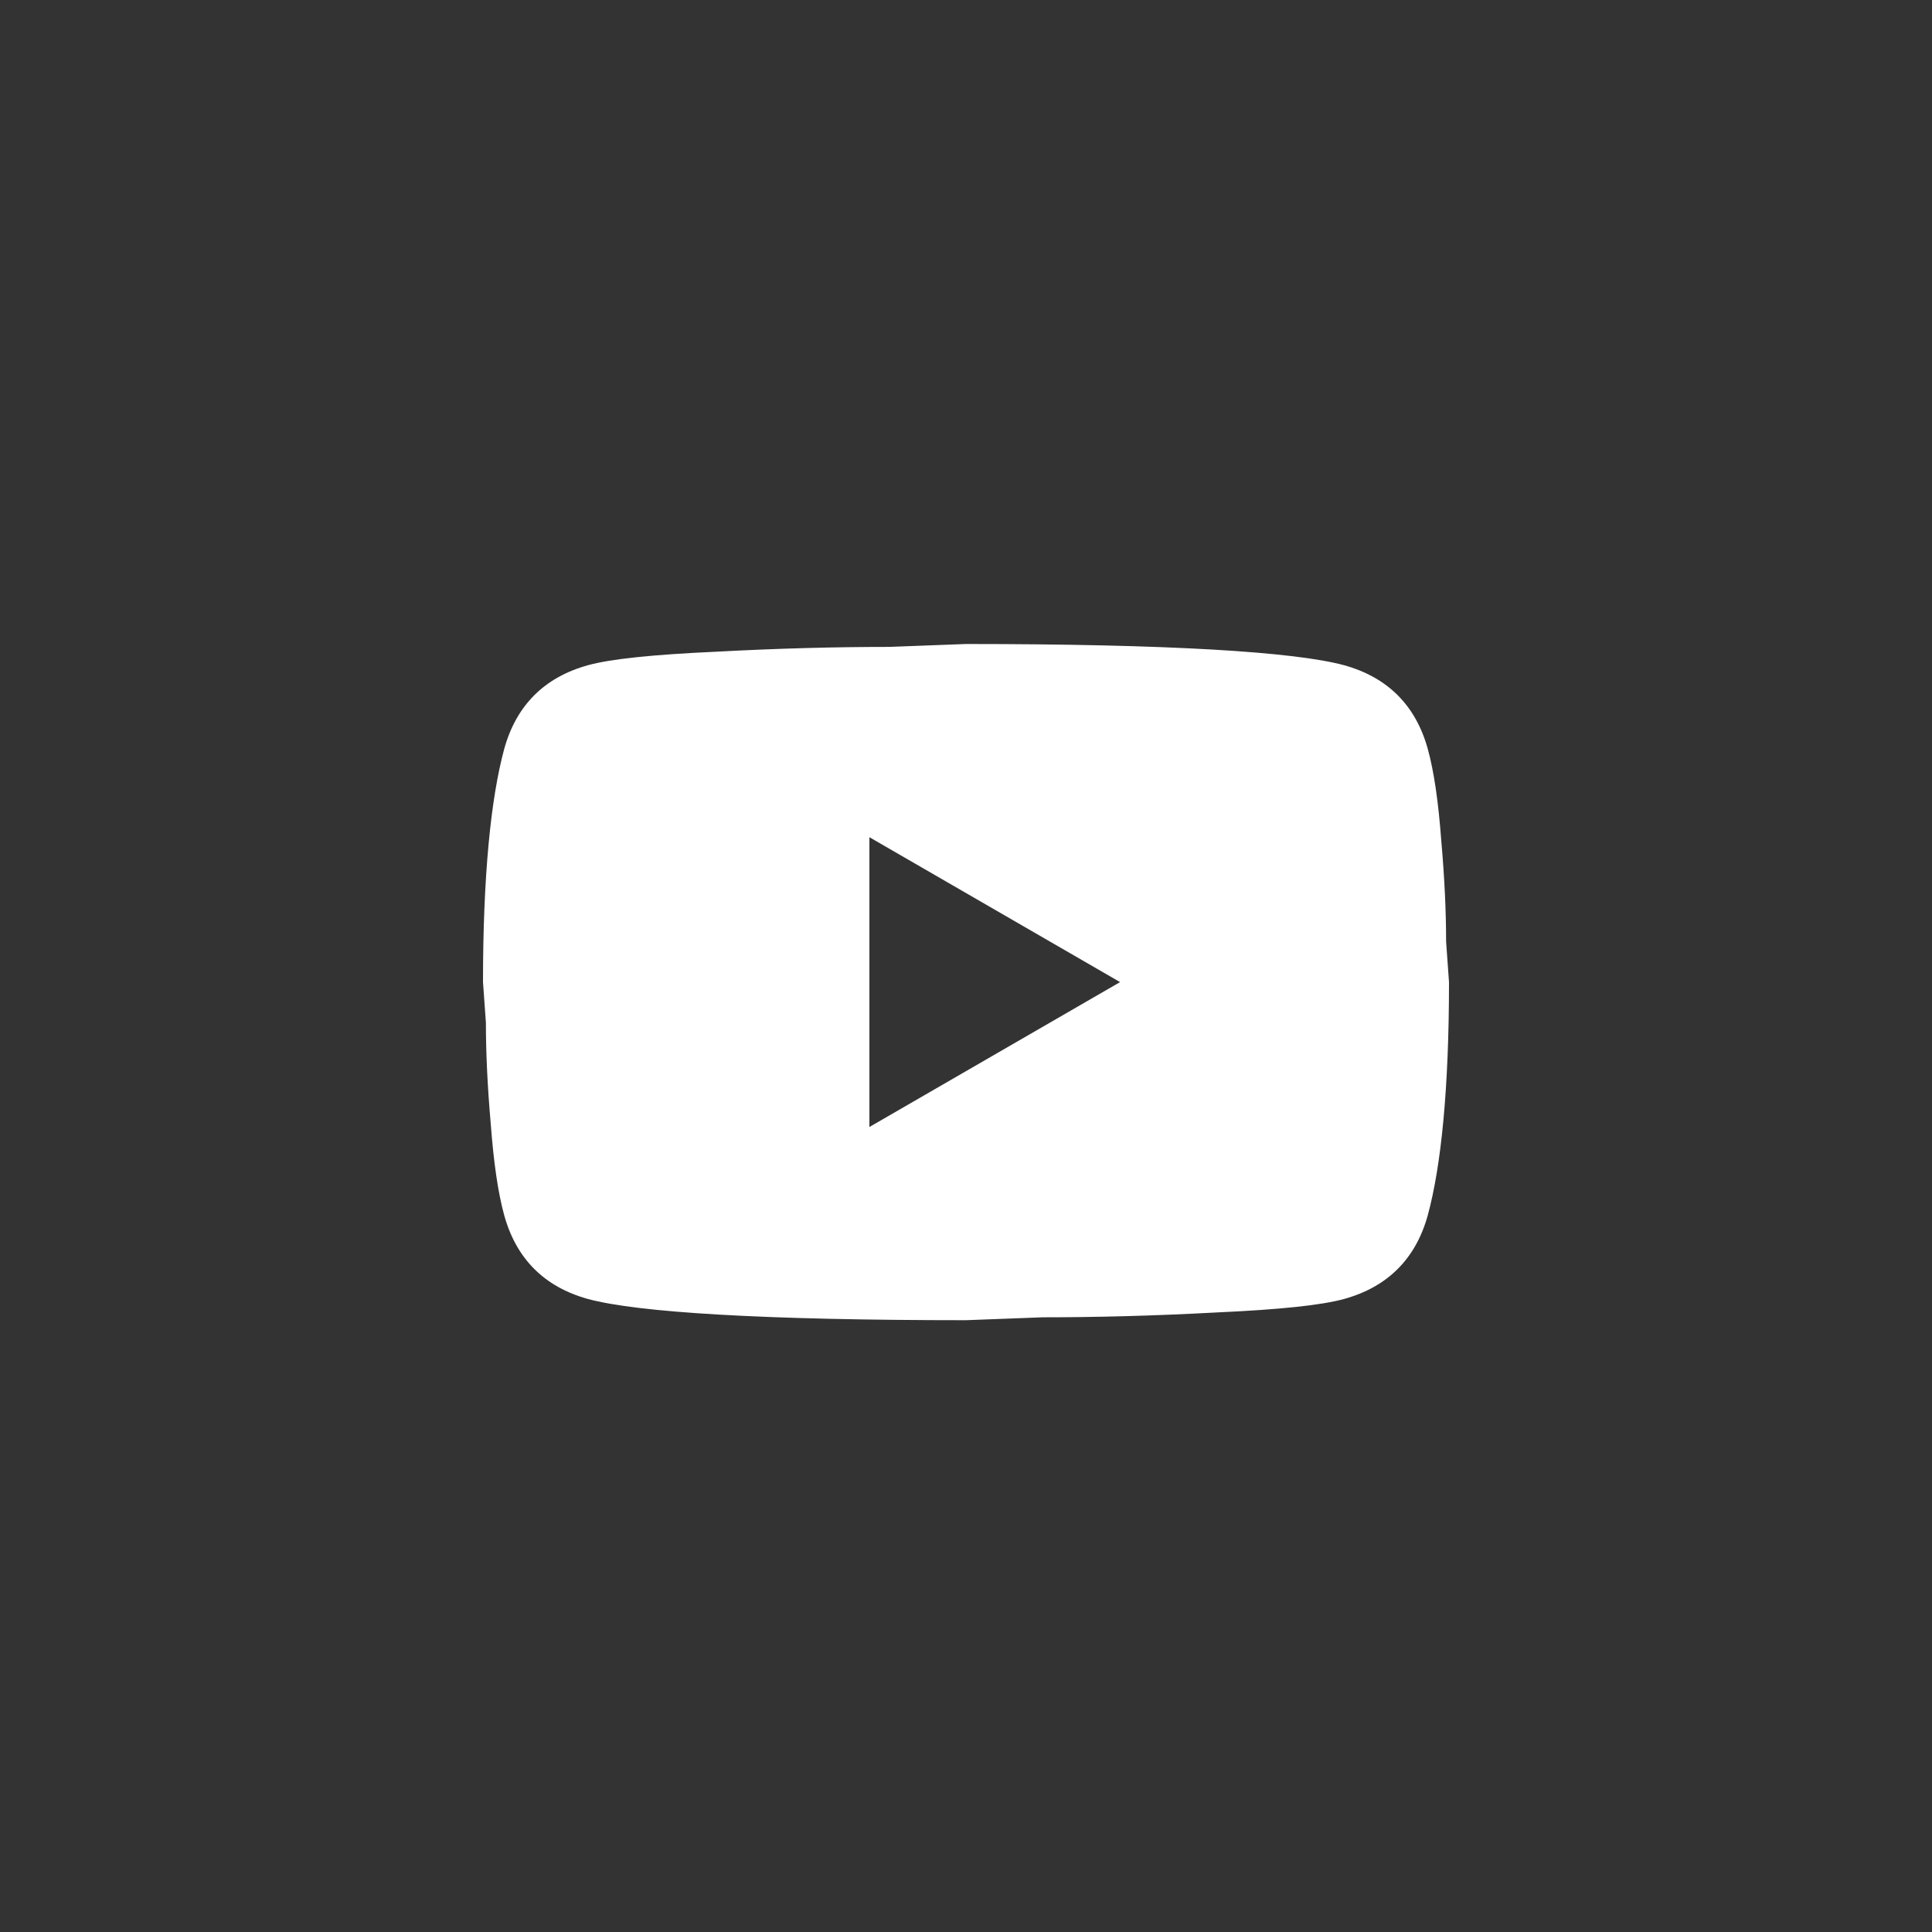 <?xml version="1.0" encoding="UTF-8"?> <svg xmlns="http://www.w3.org/2000/svg" width="60" height="60" viewBox="0 0 60 60" fill="none"><rect x="0" y="0" width="60" height="60" fill="#333333" stroke="none"/> <path d="M27 35L34.785 30.5L27 26V35ZM44.34 23.255C44.535 23.96 44.67 24.905 44.76 26.105C44.865 27.305 44.91 28.34 44.91 29.24L45 30.5C45 33.785 44.76 36.2 44.34 37.745C43.965 39.095 43.095 39.965 41.745 40.34C41.04 40.535 39.75 40.67 37.77 40.76C35.82 40.865 34.035 40.91 32.385 40.91L30 41C23.715 41 19.8 40.76 18.255 40.34C16.905 39.965 16.035 39.095 15.66 37.745C15.465 37.04 15.33 36.095 15.24 34.895C15.135 33.695 15.09 32.66 15.09 31.76L15 30.5C15 27.215 15.24 24.8 15.66 23.255C16.035 21.905 16.905 21.035 18.255 20.66C18.96 20.465 20.25 20.33 22.23 20.24C24.18 20.135 25.965 20.09 27.615 20.09L30 20C36.285 20 40.2 20.24 41.745 20.66C43.095 21.035 43.965 21.905 44.34 23.255Z" fill="white"></path> </svg> 